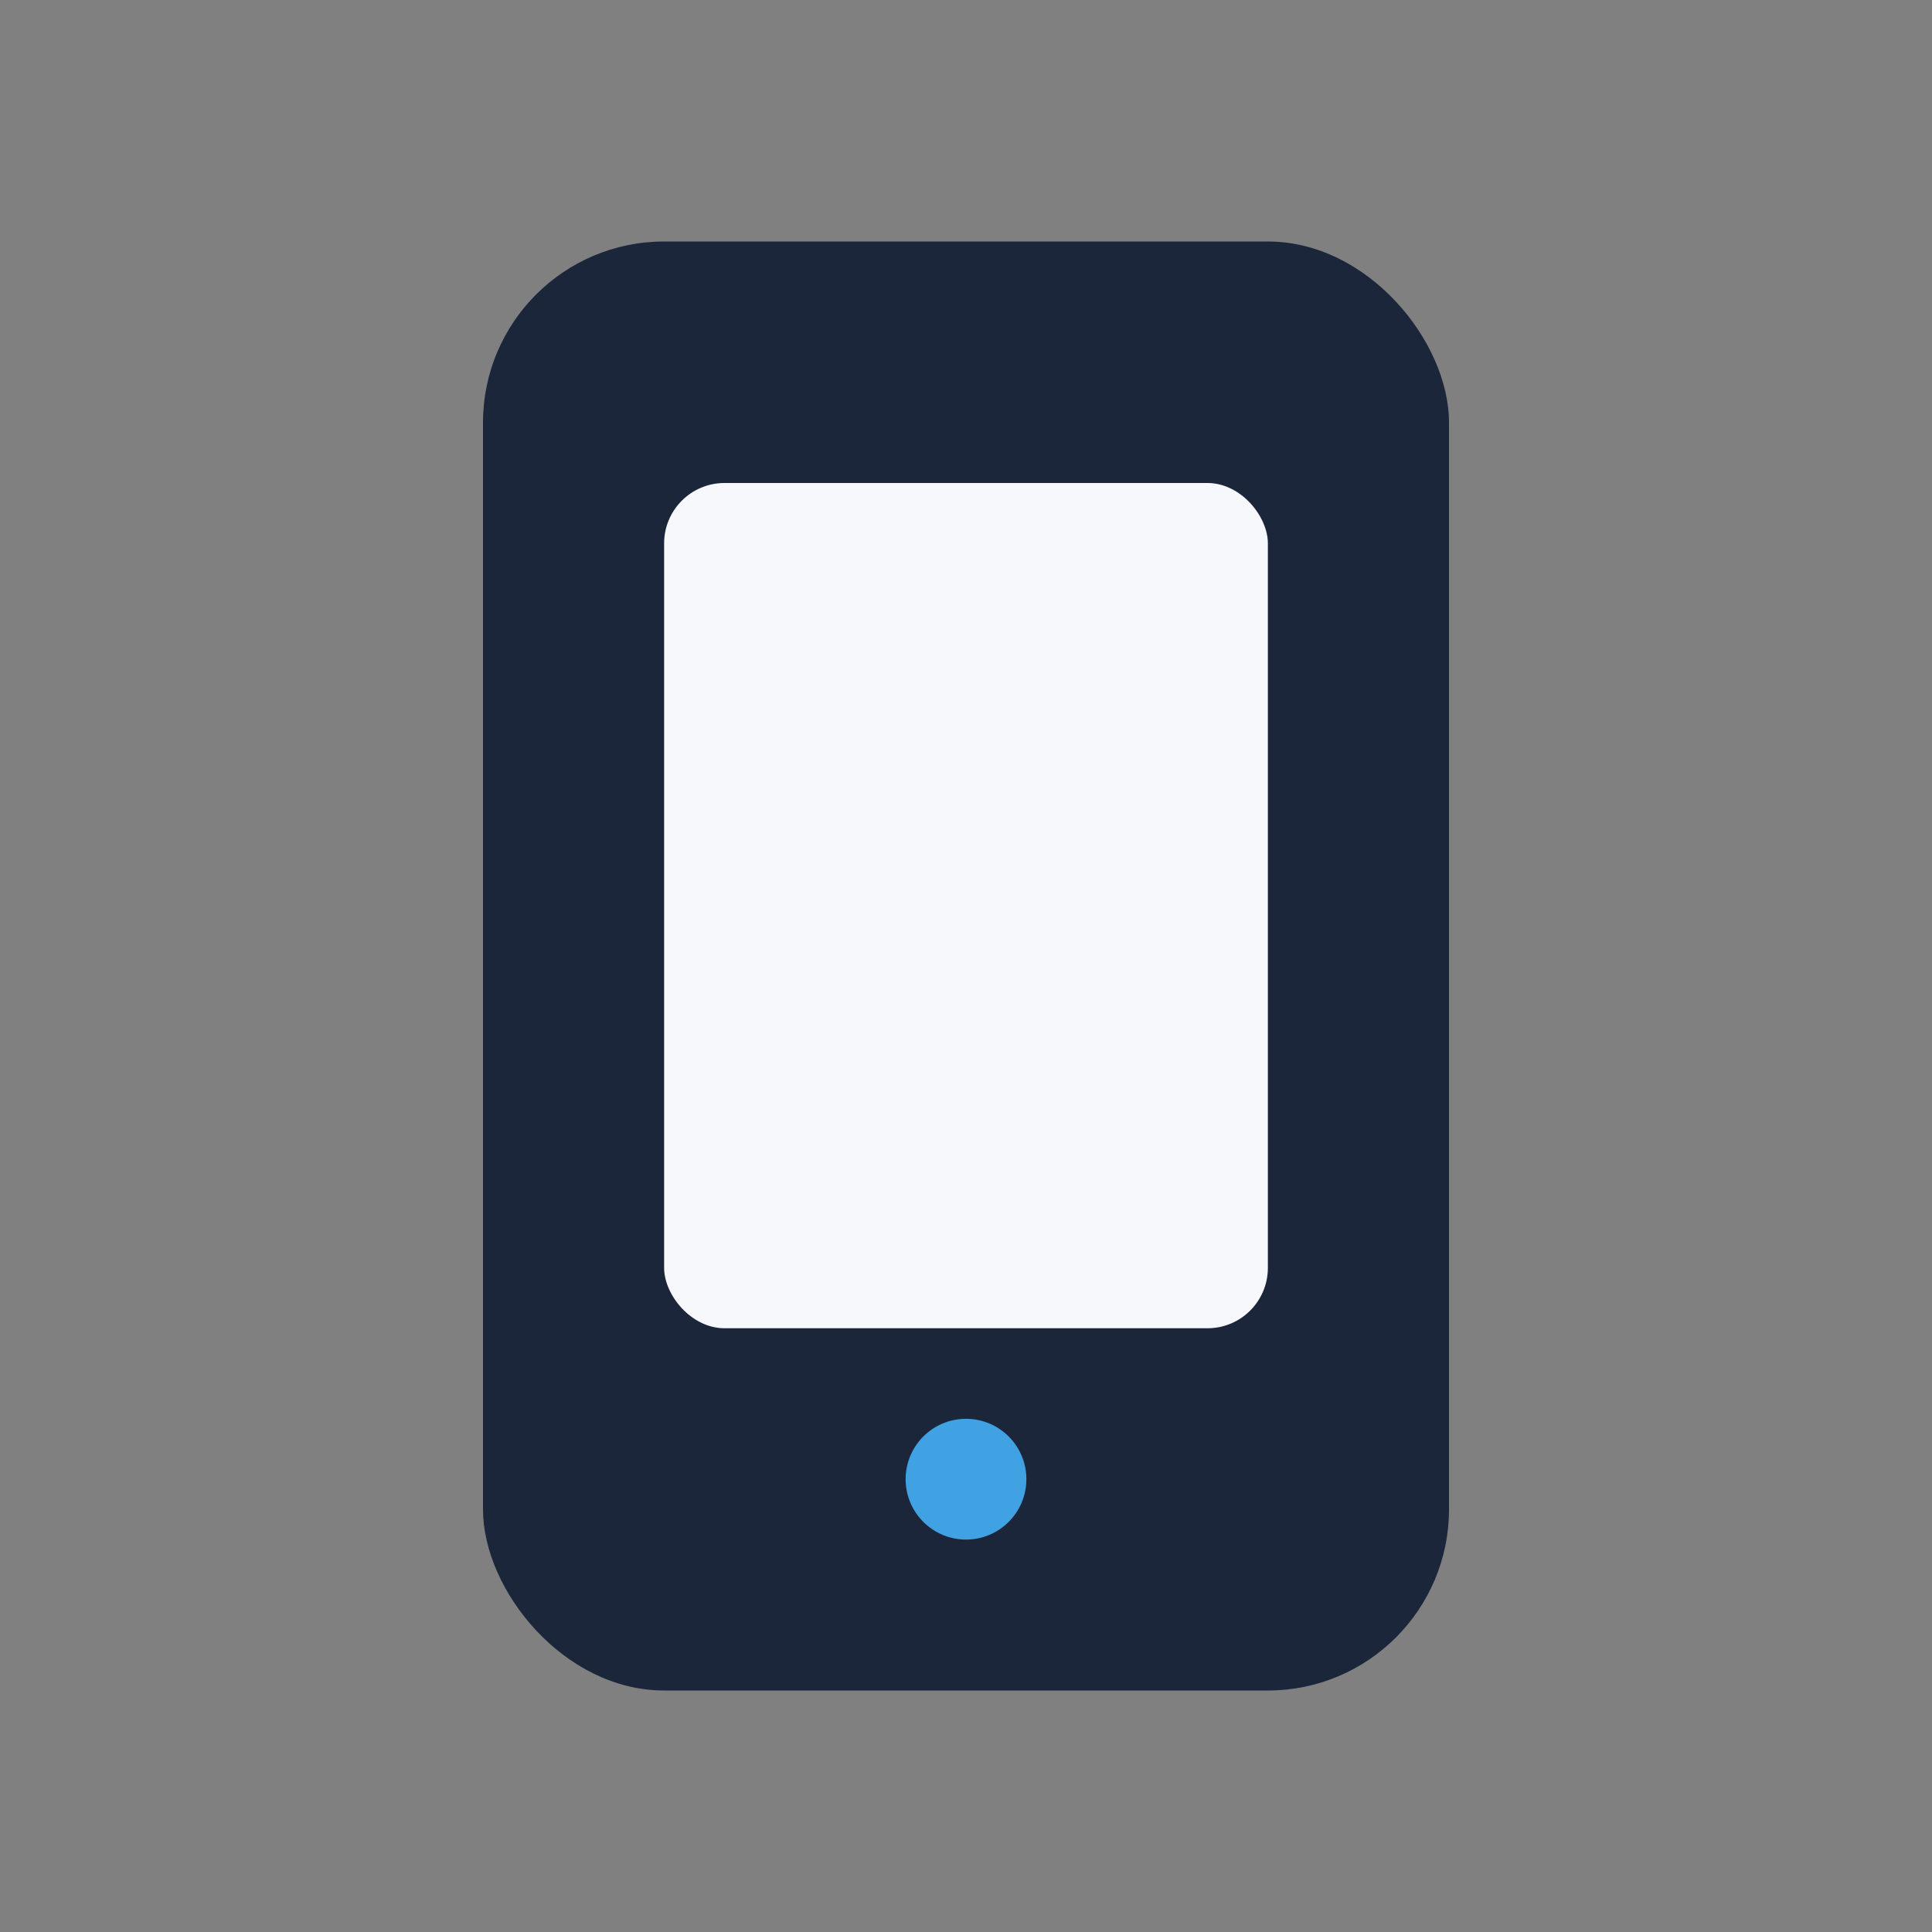 <?xml version="1.0" encoding="UTF-8"?>
<svg xmlns="http://www.w3.org/2000/svg" width="32" height="32" viewBox="0 0 32 32"><rect x="0" y="0" width="32" height="32" fill="#808080" stroke="none"/><rect x="8" y="4" width="16" height="24" rx="3" fill="#1B263B"/><rect x="11" y="8" width="10" height="14" rx="1" fill="#F6F8FC"/><circle cx="16" cy="24.5" r="1" fill="#40A2E3"/></svg>